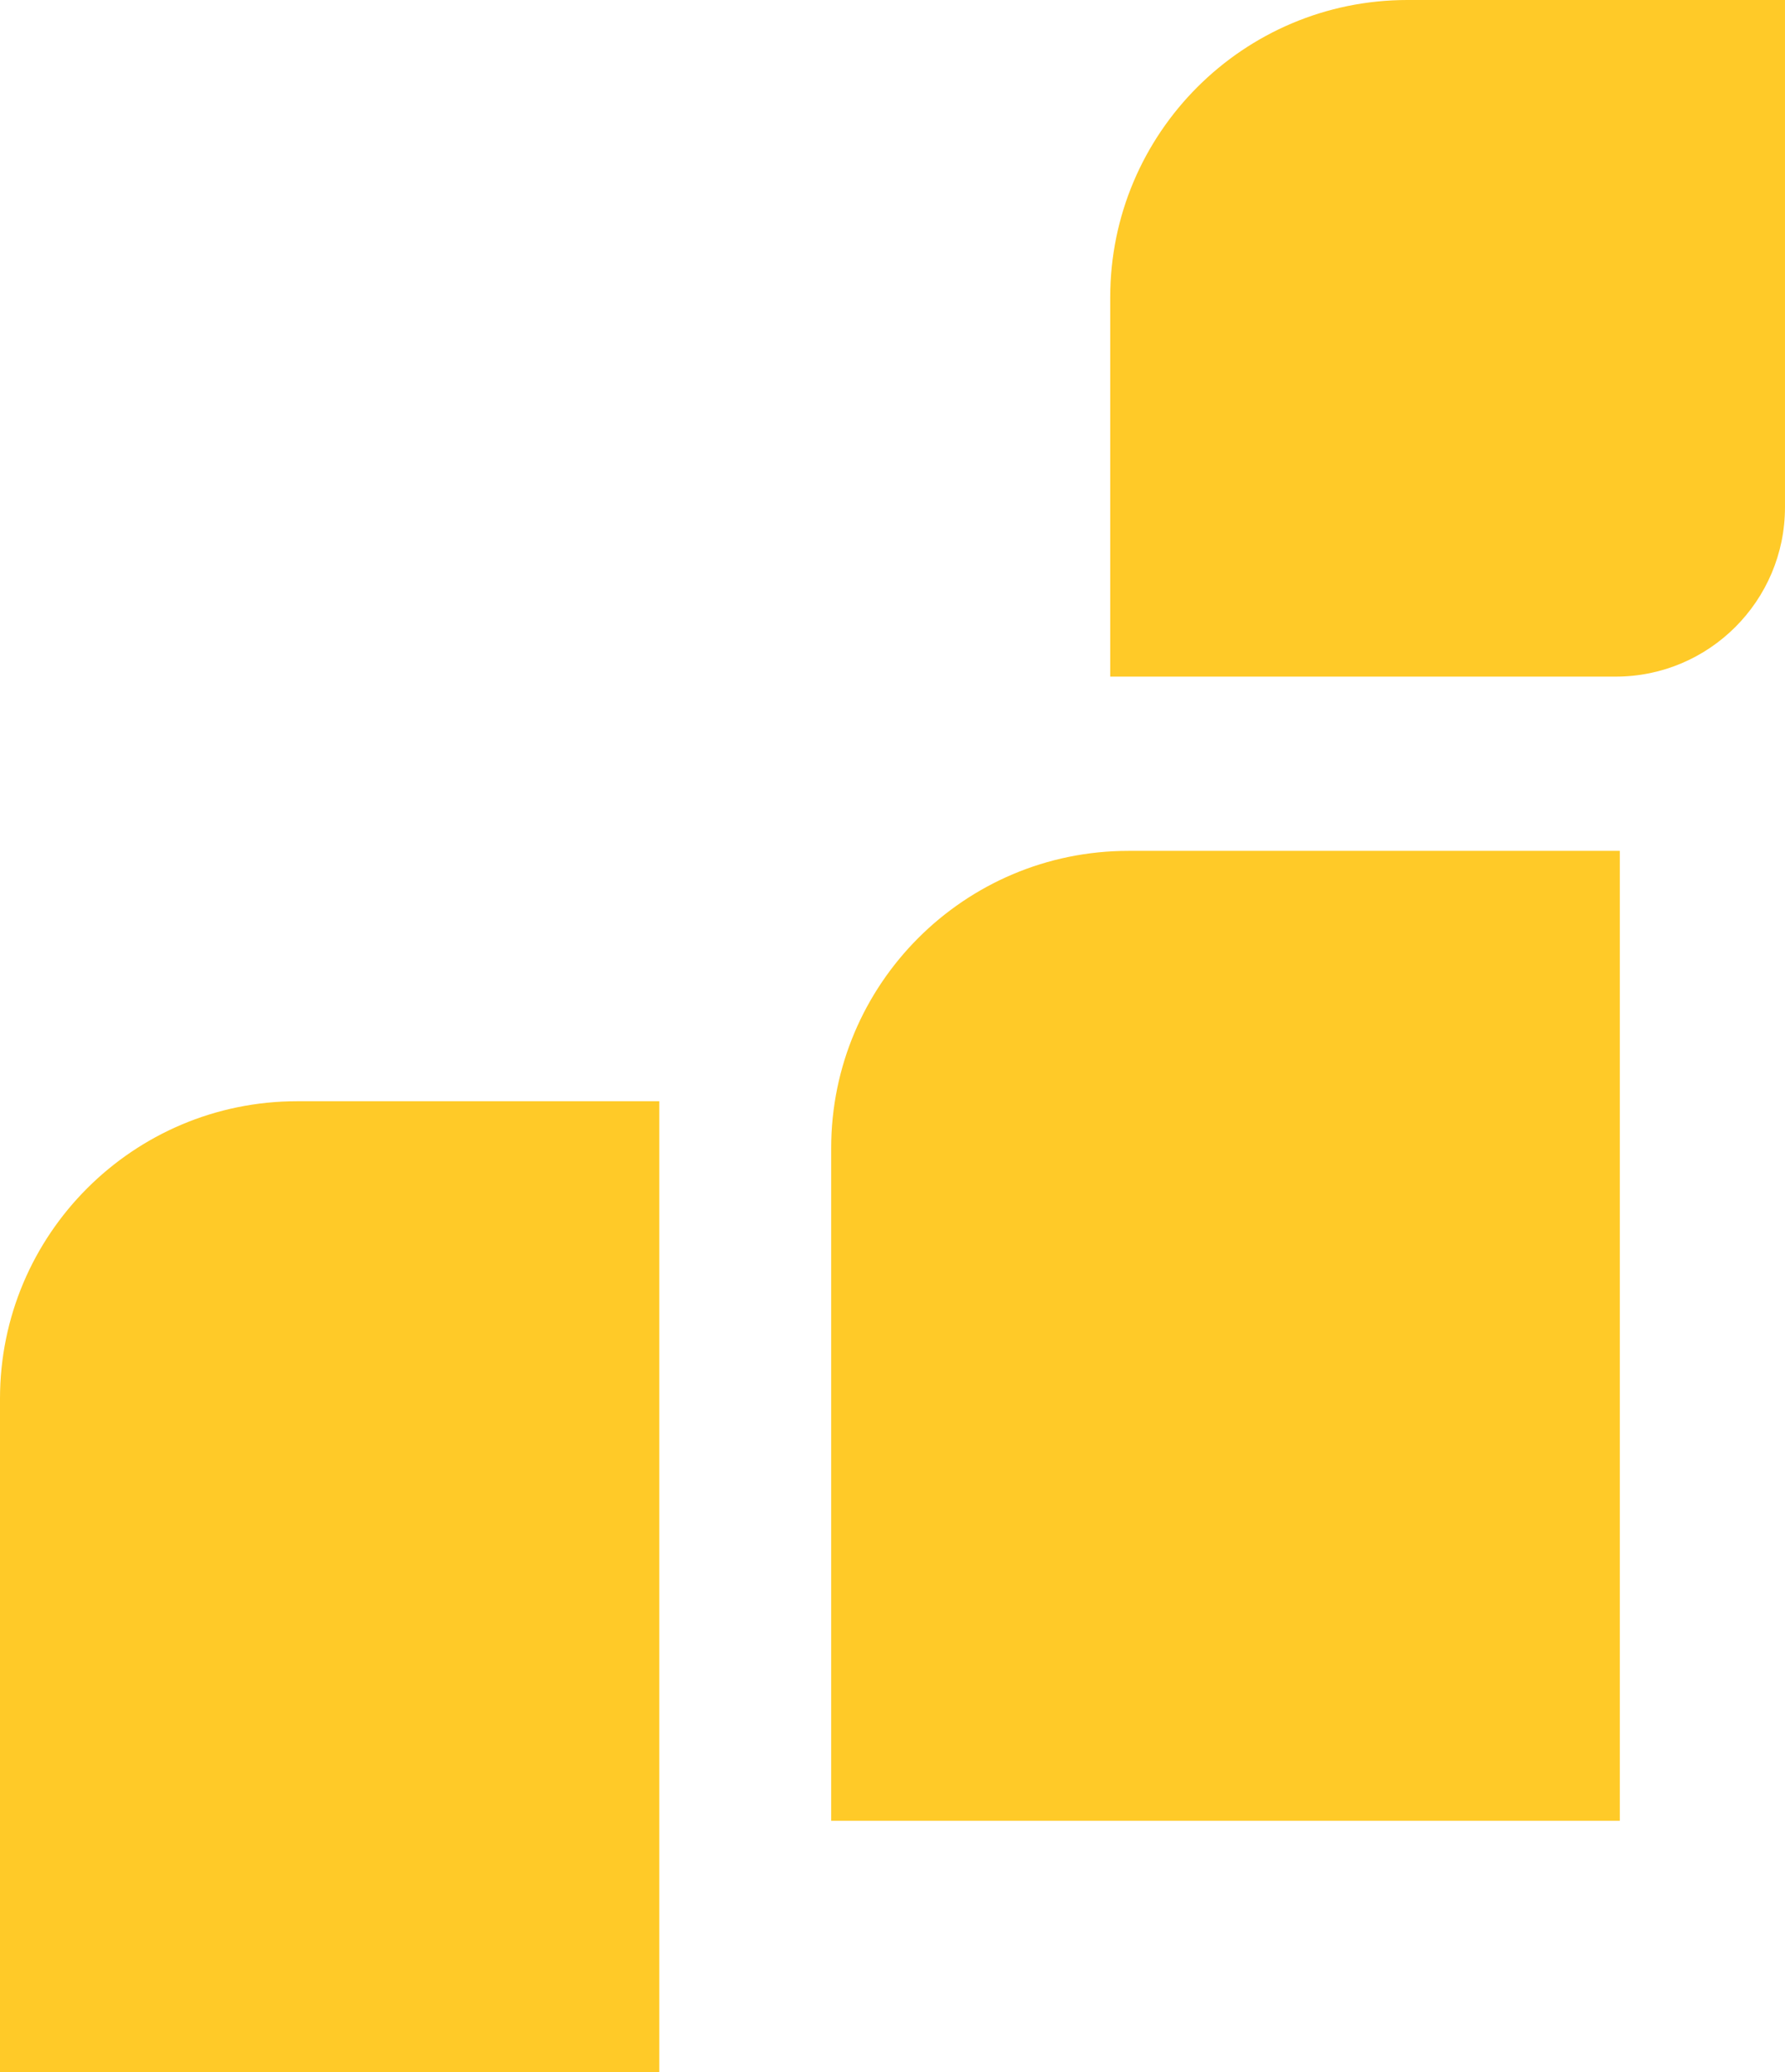 <?xml version="1.0" encoding="UTF-8"?><svg id="Capa_1" xmlns="http://www.w3.org/2000/svg" viewBox="0 0 1080 1253.41"><defs><style>.cls-1{fill:#ffca28;}</style></defs><path class="cls-1" d="m671.24.49h229.4c99.26,0,179.85,80.59,179.85,179.85v228.41h-306.81c-56.54,0-102.44-45.9-102.44-102.44V.49h0Z" transform="translate(671.24 1080.49) rotate(-90)"/><path class="cls-1" d="m-94.21,760.28h407.49c99.26,0,179.85,80.59,179.85,179.85v219.06H-94.21v-398.91h0Z" transform="translate(-760.28 1159.2) rotate(-90)"/><path class="cls-1" d="m448.17,569.37h406.78c99.26,0,179.85,80.59,179.85,179.85v297.32H448.17v-477.17h0Z" transform="translate(-66.47 1549.44) rotate(-90)"/></svg>